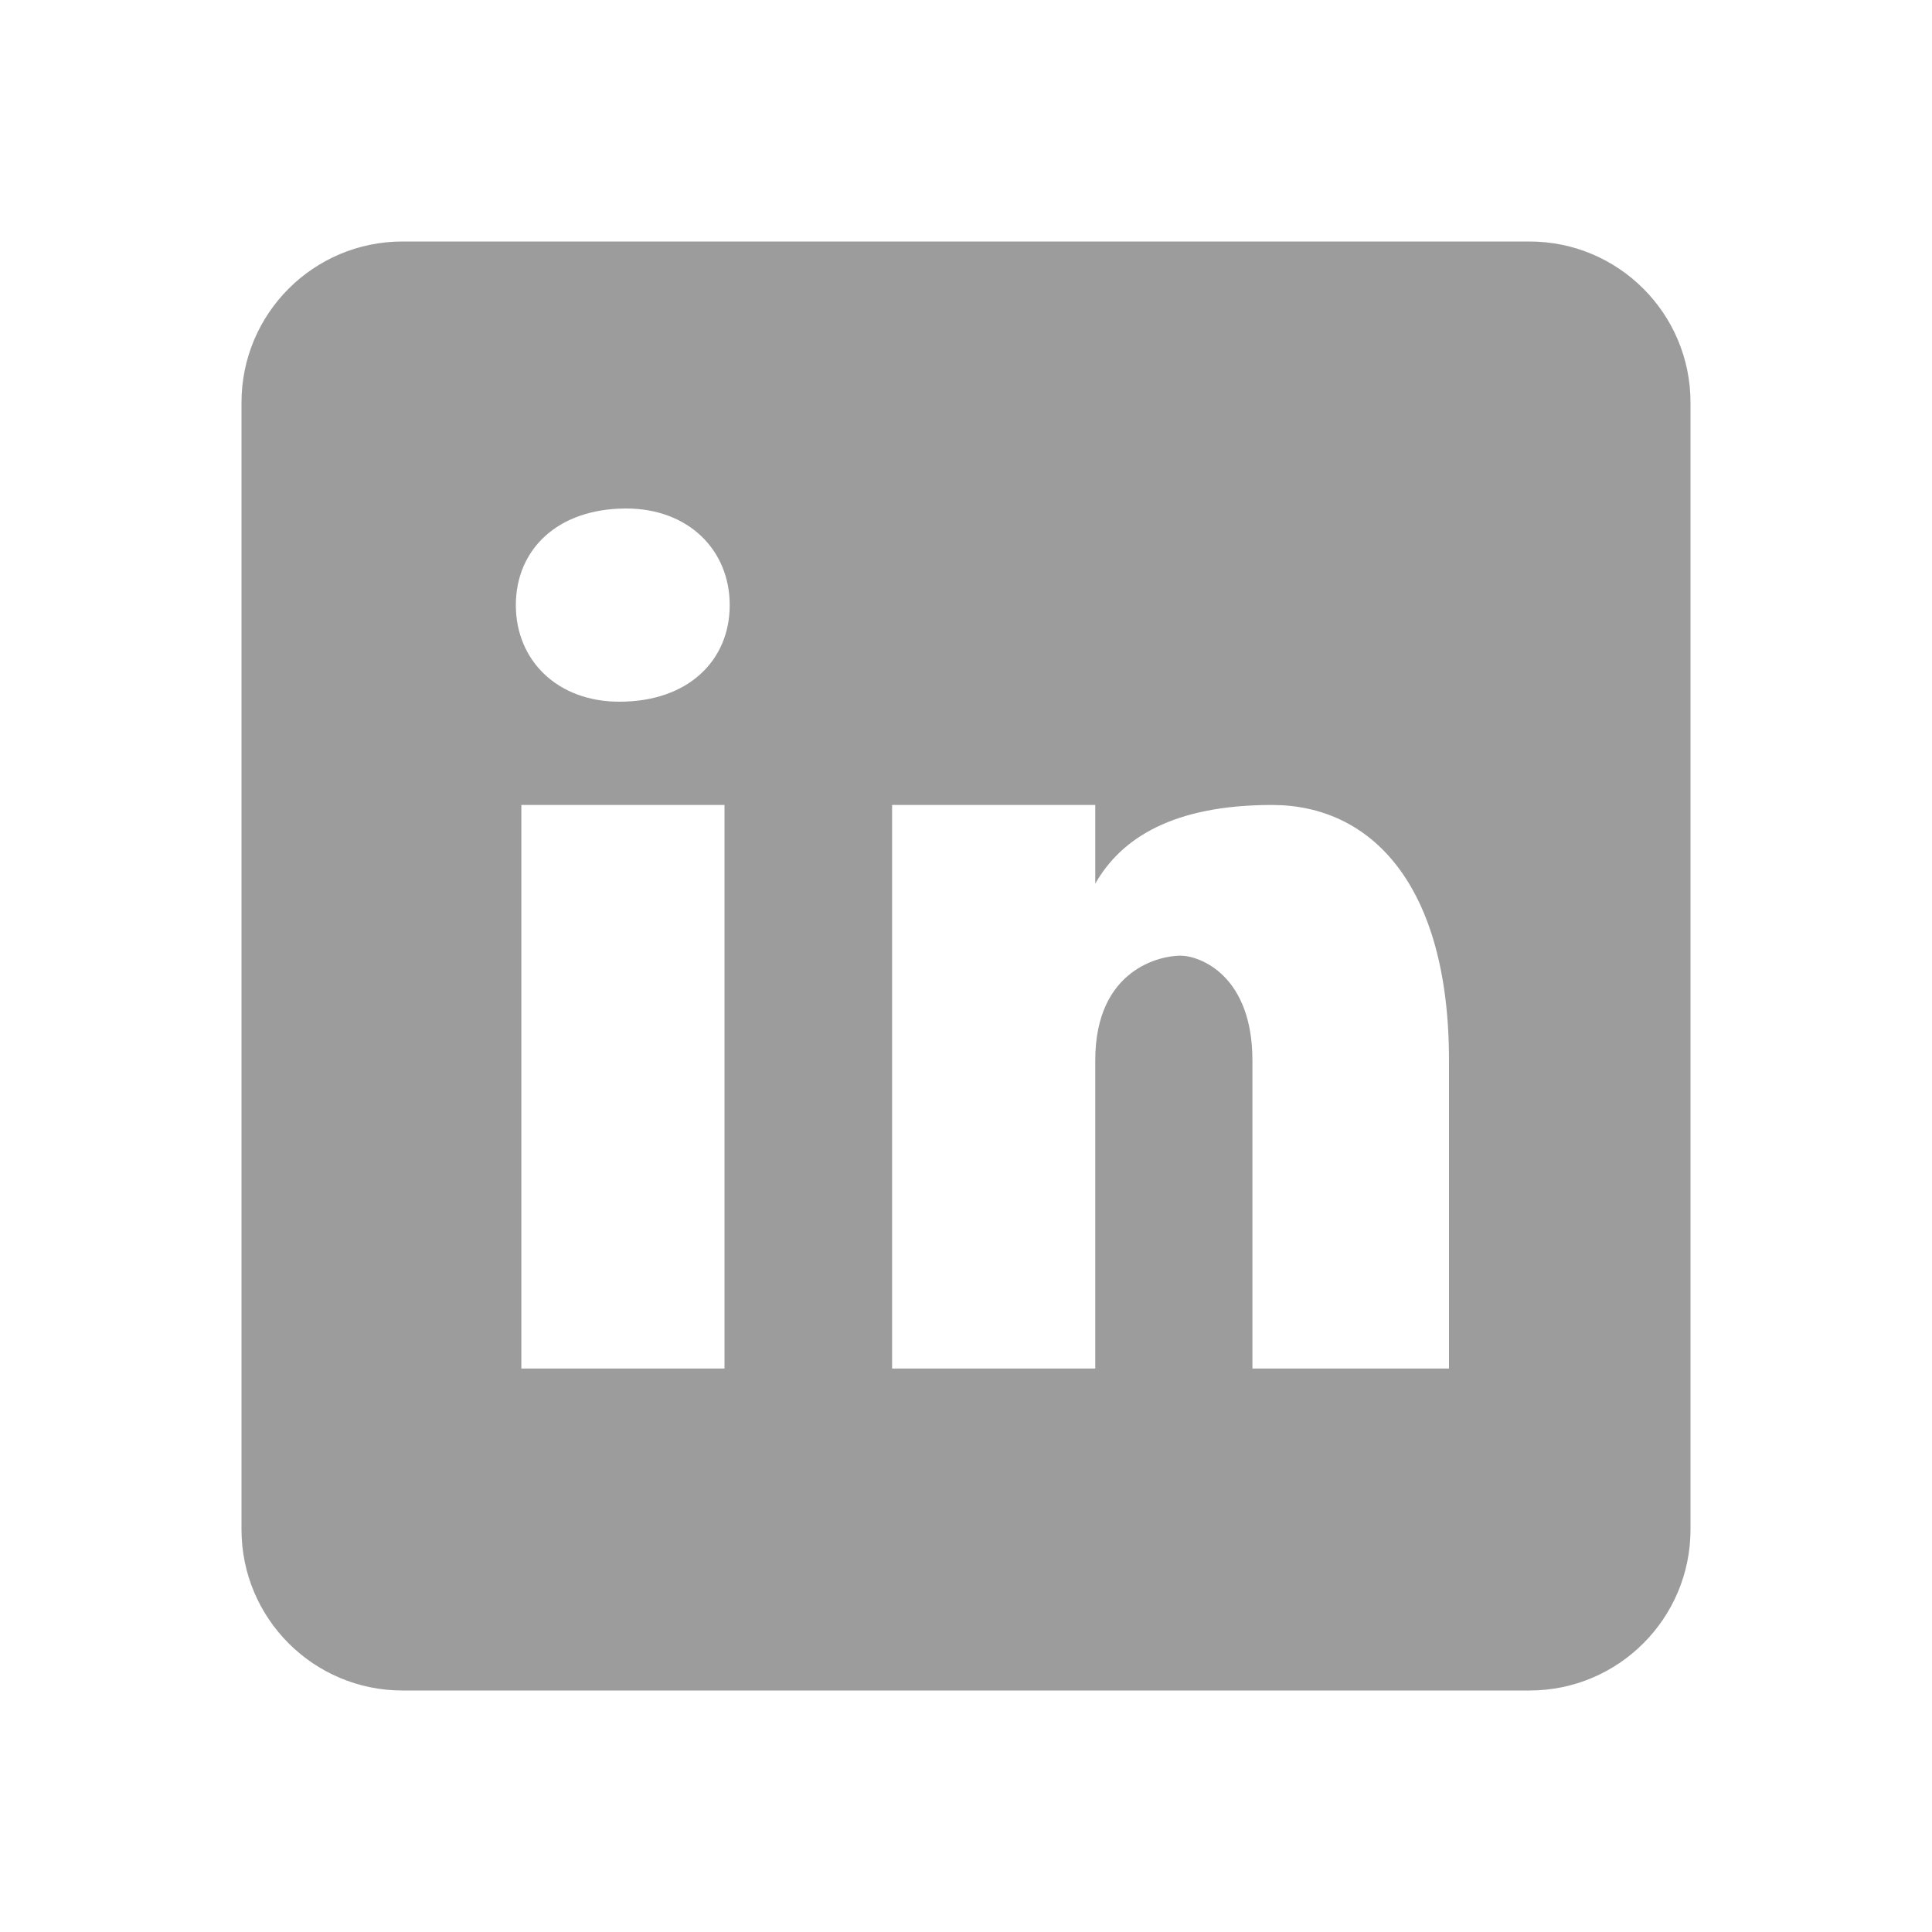 <svg xmlns="http://www.w3.org/2000/svg" width="20" height="20" viewBox="0 0 20 20" fill="none"><path d="M15.833 2.5H4.167C3.246 2.5 2.5 3.246 2.5 4.167V15.833C2.5 16.754 3.246 17.5 4.167 17.5H15.833C16.754 17.5 17.5 16.754 17.5 15.833V4.167C17.5 3.246 16.754 2.5 15.833 2.5ZM7.5 14.167H5.397V8.333H7.5V14.167ZM6.412 7.264C5.769 7.264 5.34 6.836 5.34 6.264C5.34 5.692 5.768 5.264 6.482 5.264C7.125 5.264 7.554 5.692 7.554 6.264C7.554 6.836 7.126 7.264 6.412 7.264ZM15 14.167H12.965V10.978C12.965 10.097 12.422 9.893 12.219 9.893C12.016 9.893 11.338 10.029 11.338 10.978C11.338 11.114 11.338 14.167 11.338 14.167H9.235V8.333H11.338V9.148C11.608 8.672 12.151 8.333 13.168 8.333C14.186 8.333 15 9.148 15 10.978V14.167Z" fill="#9C9C9D"></path></svg>